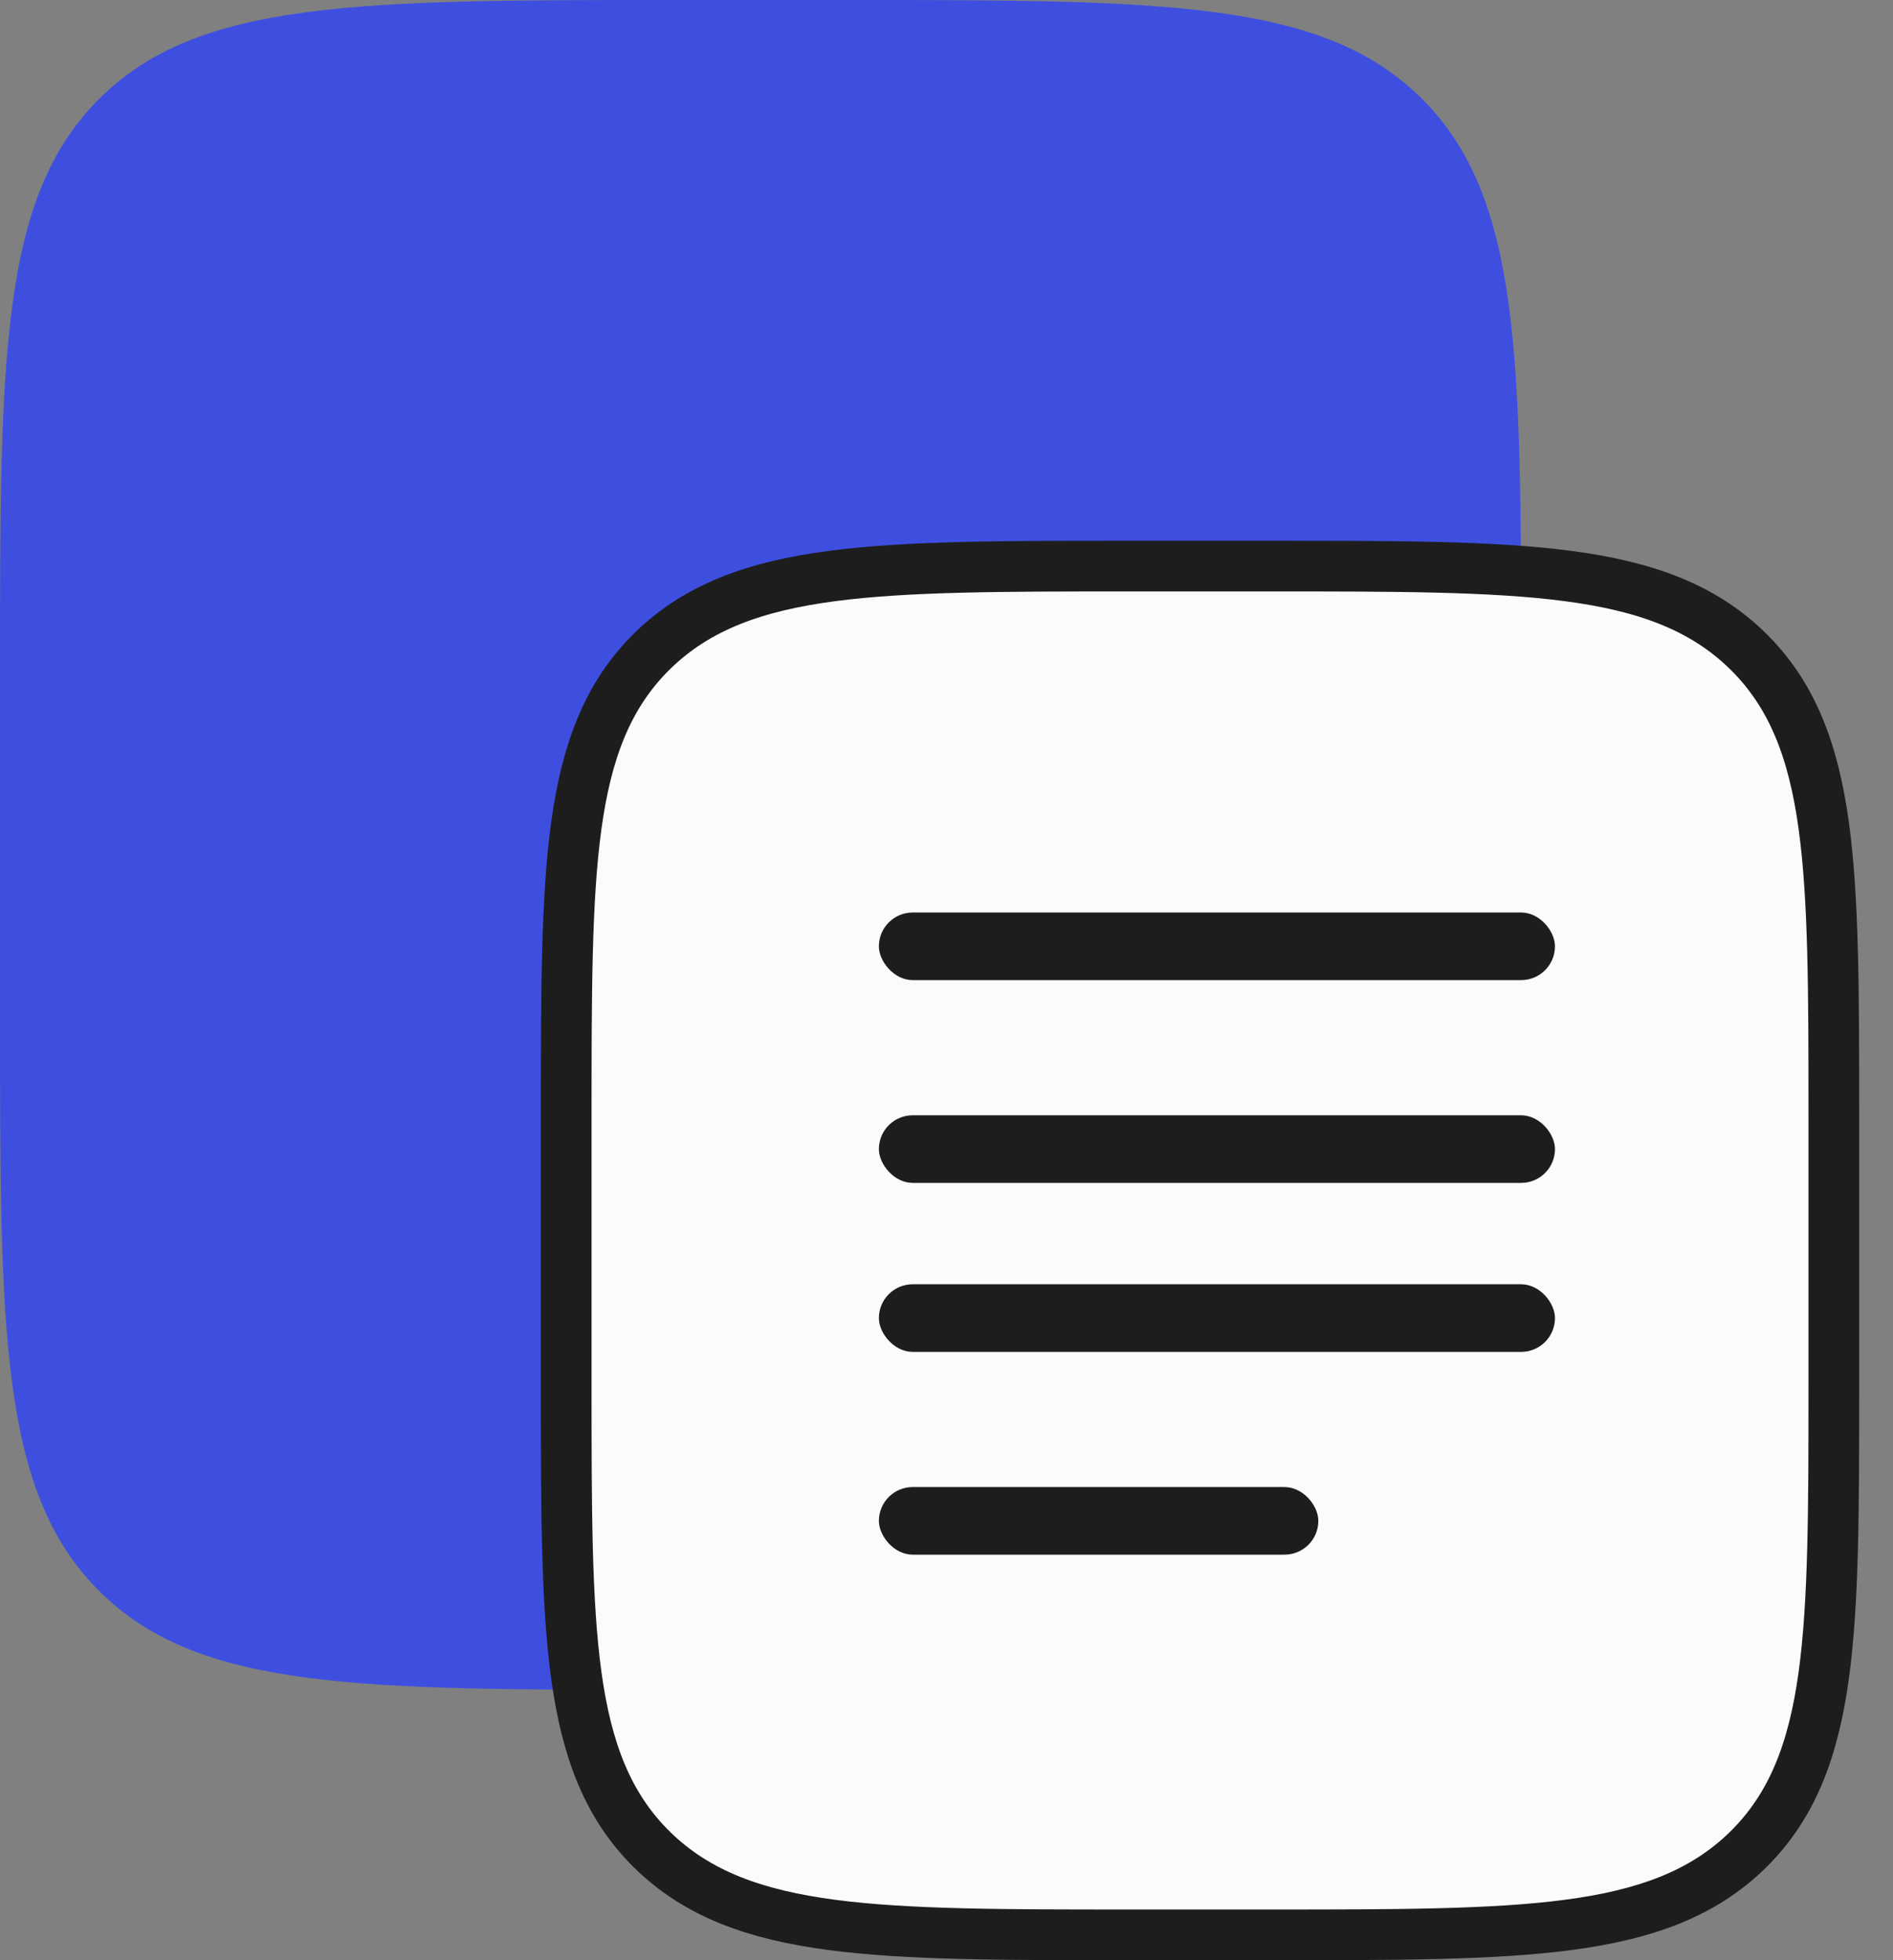 <svg width="56" height="58" viewBox="0 0 56 58" fill="none" xmlns="http://www.w3.org/2000/svg">
<rect x="0" y="0" width="56" height="58" fill="#808080" stroke="none"/>
<path fill-rule="evenodd" clip-rule="evenodd" d="M2.929 2.929C0 5.858 0 10.572 0 20V30C0 39.428 0 44.142 2.929 47.071C5.858 50 10.572 50 20 50H25C34.428 50 39.142 50 42.071 47.071C45 44.142 45 39.428 45 30V20C45 10.572 45 5.858 42.071 2.929C39.142 0 34.428 0 25 0H20C10.572 0 5.858 0 2.929 2.929Z" fill="#3E4FE0"/>
<path fill-rule="evenodd" clip-rule="evenodd" d="M20.278 20.285C18 22.569 18 26.246 18 33.6V41.4C18 48.754 18 52.431 20.278 54.715C22.556 57 26.223 57 33.556 57H37.444C44.777 57 48.444 57 50.722 54.715C53 52.431 53 48.754 53 41.4V33.6C53 26.246 53 22.569 50.722 20.285C48.444 18 44.777 18 37.444 18H33.556C26.223 18 22.556 18 20.278 20.285Z" fill="#FBFBFB"/>
<path d="M33.387 16.75H37.613C41.308 16.75 44.162 16.751 46.38 17.043C48.645 17.34 50.36 17.952 51.694 19.254C53.024 20.554 53.647 22.222 53.951 24.426C54.248 26.589 54.25 29.372 54.25 32.983V41.017C54.25 44.628 54.248 47.411 53.951 49.574C53.647 51.778 53.024 53.446 51.694 54.746C50.36 56.048 48.645 56.66 46.38 56.957C44.162 57.249 41.308 57.25 37.613 57.25H33.387C29.692 57.25 26.838 57.249 24.62 56.957C22.355 56.66 20.64 56.048 19.306 54.746C17.976 53.446 17.353 51.778 17.049 49.574C16.752 47.411 16.75 44.628 16.75 41.017V32.983C16.75 29.372 16.752 26.589 17.049 24.426C17.353 22.222 17.976 20.554 19.306 19.254C20.64 17.952 22.355 17.34 24.62 17.043C26.838 16.751 29.692 16.75 33.387 16.75Z" fill="#FBFBFB" stroke="#1D1D1D" stroke-width="1.5"/>
<rect x="26" y="44" width="13" height="2" rx="1" fill="#1D1D1D"/>
<rect x="26" y="38" width="20" height="2" rx="1" fill="#1D1D1D"/>
<rect x="26" y="27" width="20" height="2" rx="1" fill="#1D1D1D"/>
<rect x="26" y="33" width="20" height="2" rx="1" fill="#1D1D1D"/>
</svg>
